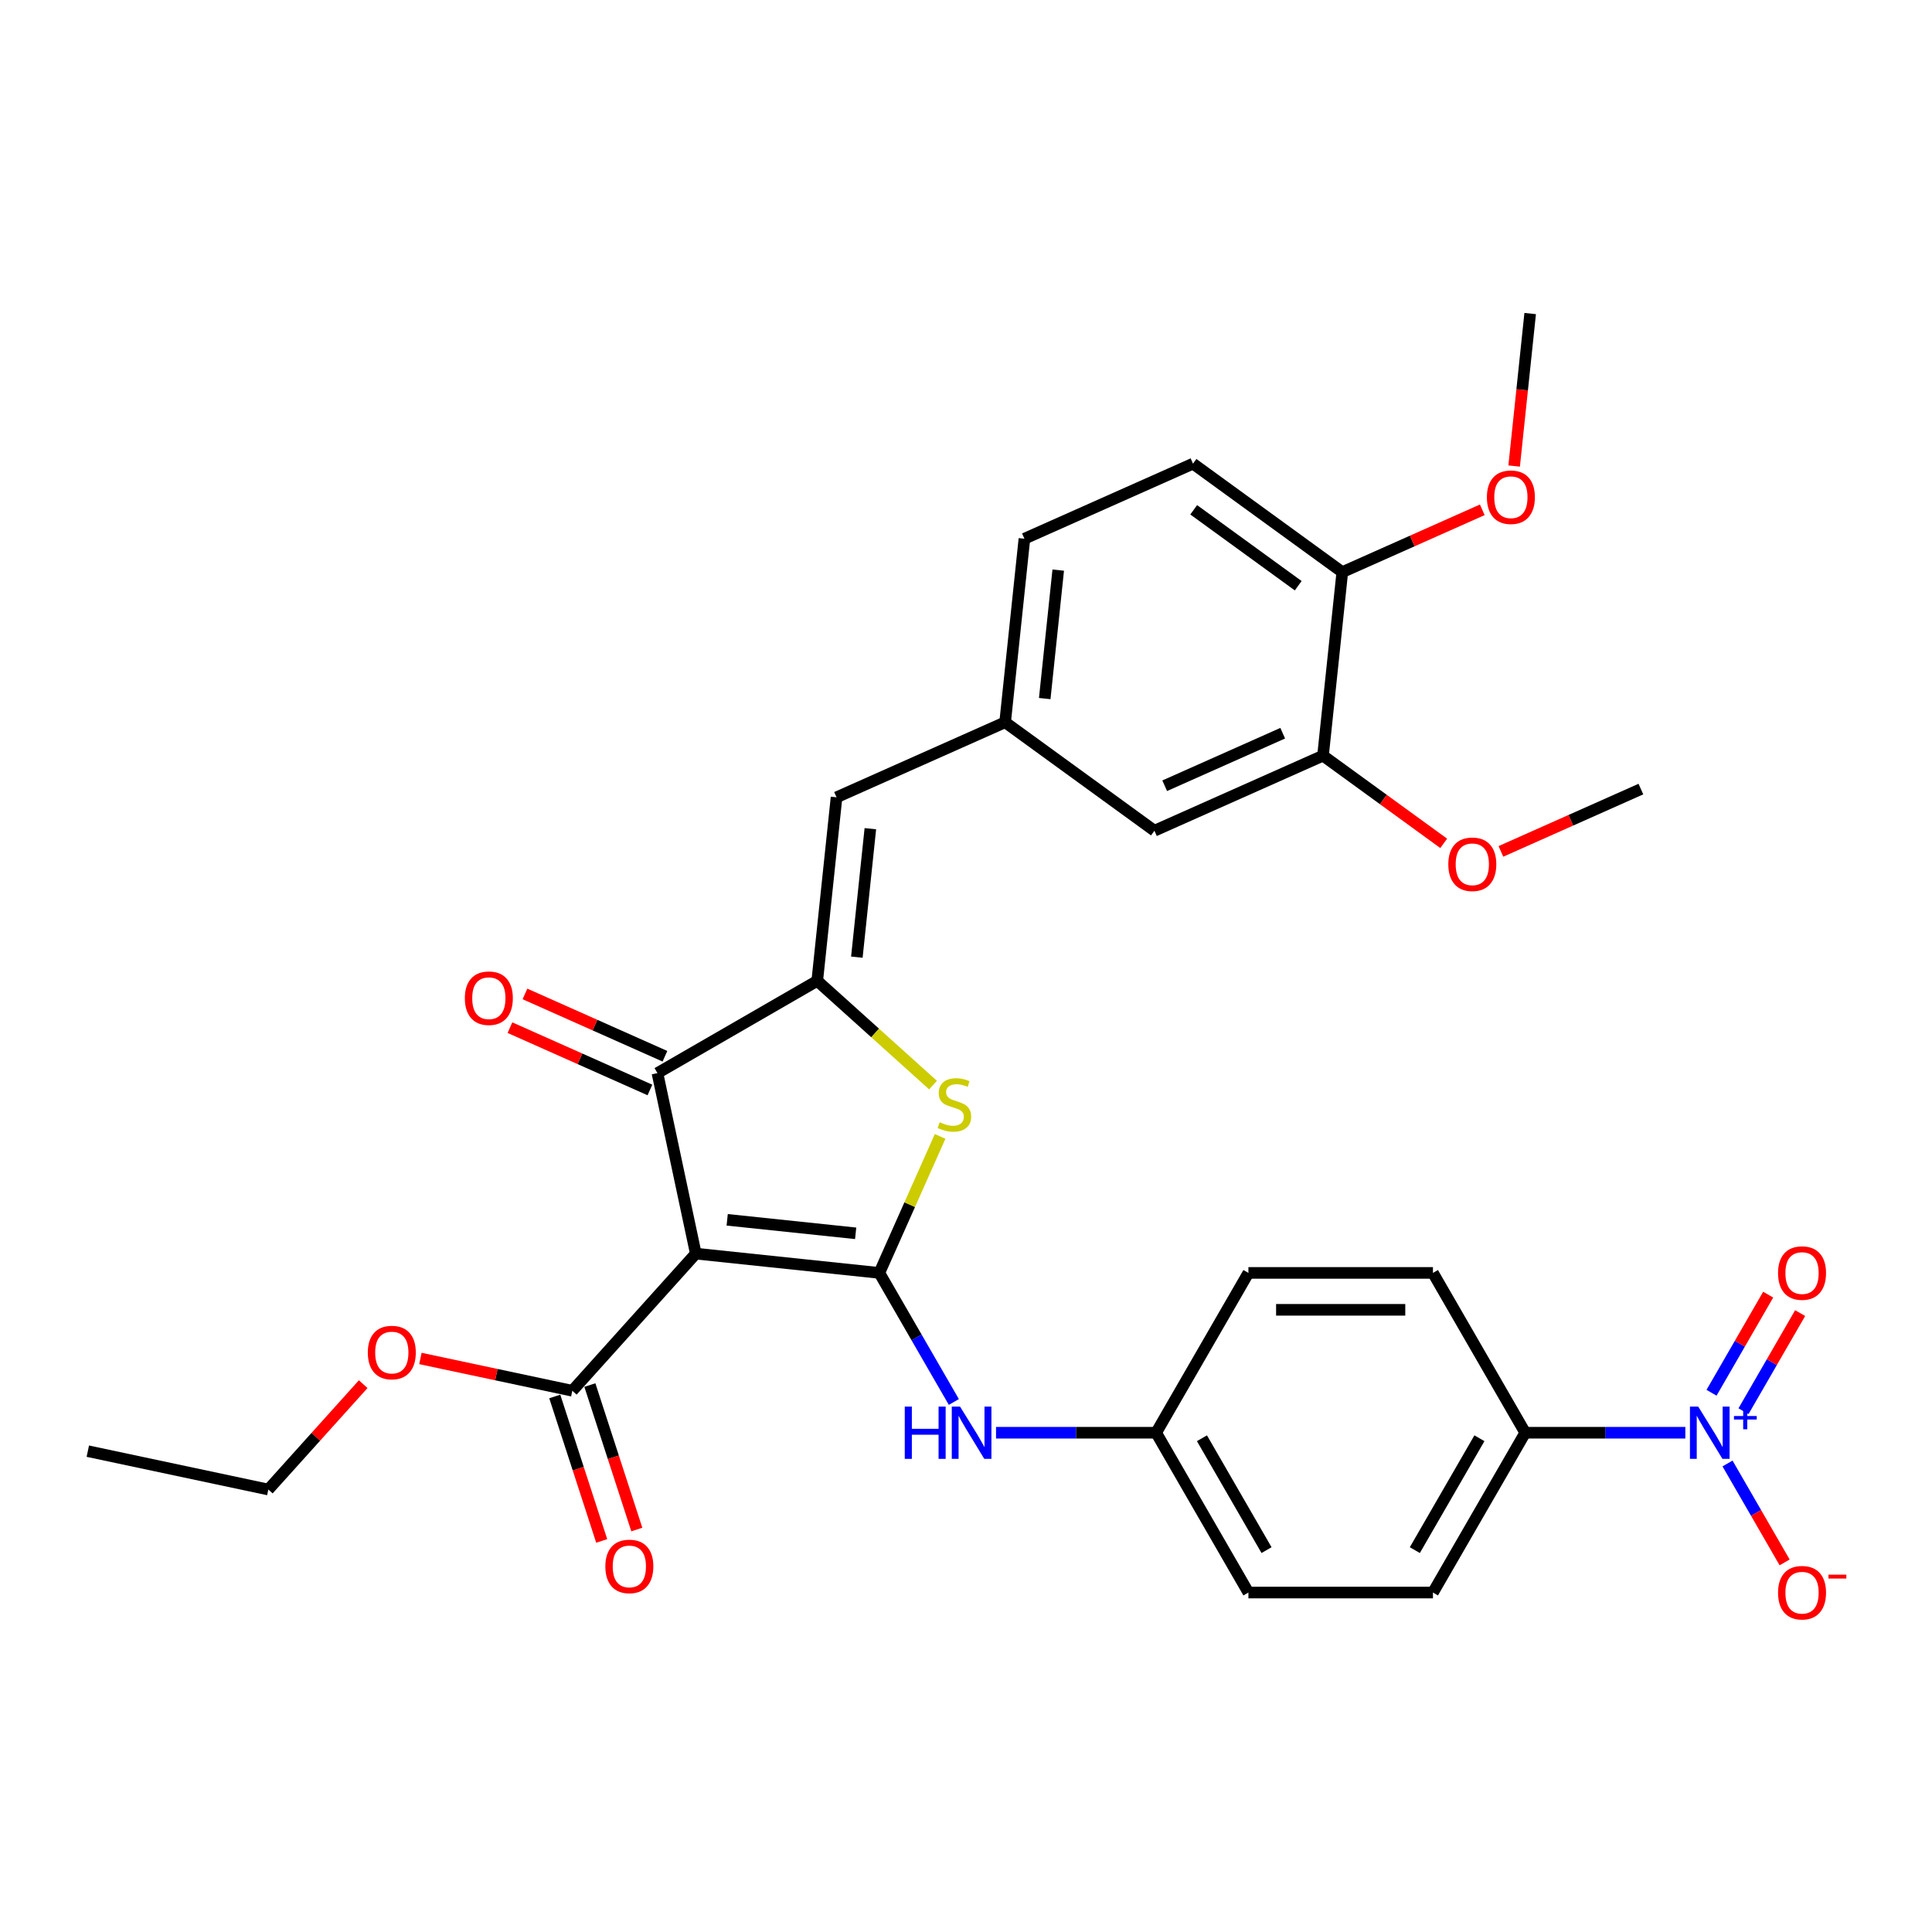 <?xml version='1.0' encoding='iso-8859-1'?>
<svg version='1.1' baseProfile='full'
              xmlns='http://www.w3.org/2000/svg'
                      xmlns:rdkit='http://www.rdkit.org/xml'
                      xmlns:xlink='http://www.w3.org/1999/xlink'
                  xml:space='preserve'
width='1000px' height='1000px' viewBox='0 0 1000 1000'>
<!-- END OF HEADER -->
<rect style='opacity:1.0;fill:#FFFFFF;stroke:none' width='1000' height='1000' x='0' y='0'> </rect>
<path class='bond-0' d='M 455.14,658.857 L 360.145,648.873' style='fill:none;fill-rule:evenodd;stroke:#000000;stroke-width:6px;stroke-linecap:butt;stroke-linejoin:miter;stroke-opacity:1' />
<path class='bond-0' d='M 442.888,638.361 L 376.391,631.372' style='fill:none;fill-rule:evenodd;stroke:#000000;stroke-width:6px;stroke-linecap:butt;stroke-linejoin:miter;stroke-opacity:1' />
<path class='bond-2' d='M 455.14,658.857 L 470.87,623.528' style='fill:none;fill-rule:evenodd;stroke:#000000;stroke-width:6px;stroke-linecap:butt;stroke-linejoin:miter;stroke-opacity:1' />
<path class='bond-2' d='M 470.87,623.528 L 486.6,588.198' style='fill:none;fill-rule:evenodd;stroke:#CCCC00;stroke-width:6px;stroke-linecap:butt;stroke-linejoin:miter;stroke-opacity:1' />
<path class='bond-7' d='M 455.14,658.857 L 474.426,692.261' style='fill:none;fill-rule:evenodd;stroke:#000000;stroke-width:6px;stroke-linecap:butt;stroke-linejoin:miter;stroke-opacity:1' />
<path class='bond-7' d='M 474.426,692.261 L 493.712,725.665' style='fill:none;fill-rule:evenodd;stroke:#0000FF;stroke-width:6px;stroke-linecap:butt;stroke-linejoin:miter;stroke-opacity:1' />
<path class='bond-3' d='M 360.145,648.873 L 340.286,555.442' style='fill:none;fill-rule:evenodd;stroke:#000000;stroke-width:6px;stroke-linecap:butt;stroke-linejoin:miter;stroke-opacity:1' />
<path class='bond-5' d='M 360.145,648.873 L 296.231,719.857' style='fill:none;fill-rule:evenodd;stroke:#000000;stroke-width:6px;stroke-linecap:butt;stroke-linejoin:miter;stroke-opacity:1' />
<path class='bond-1' d='M 423.007,507.683 L 452.968,534.66' style='fill:none;fill-rule:evenodd;stroke:#000000;stroke-width:6px;stroke-linecap:butt;stroke-linejoin:miter;stroke-opacity:1' />
<path class='bond-1' d='M 452.968,534.66 L 482.93,561.638' style='fill:none;fill-rule:evenodd;stroke:#CCCC00;stroke-width:6px;stroke-linecap:butt;stroke-linejoin:miter;stroke-opacity:1' />
<path class='bond-6' d='M 423.007,507.683 L 432.991,412.688' style='fill:none;fill-rule:evenodd;stroke:#000000;stroke-width:6px;stroke-linecap:butt;stroke-linejoin:miter;stroke-opacity:1' />
<path class='bond-6' d='M 443.504,495.43 L 450.493,428.934' style='fill:none;fill-rule:evenodd;stroke:#000000;stroke-width:6px;stroke-linecap:butt;stroke-linejoin:miter;stroke-opacity:1' />
<path class='bond-31' d='M 423.007,507.683 L 340.286,555.442' style='fill:none;fill-rule:evenodd;stroke:#000000;stroke-width:6px;stroke-linecap:butt;stroke-linejoin:miter;stroke-opacity:1' />
<path class='bond-13' d='M 344.171,546.716 L 307.943,530.586' style='fill:none;fill-rule:evenodd;stroke:#000000;stroke-width:6px;stroke-linecap:butt;stroke-linejoin:miter;stroke-opacity:1' />
<path class='bond-13' d='M 307.943,530.586 L 271.716,514.457' style='fill:none;fill-rule:evenodd;stroke:#FF0000;stroke-width:6px;stroke-linecap:butt;stroke-linejoin:miter;stroke-opacity:1' />
<path class='bond-13' d='M 336.401,564.168 L 300.173,548.038' style='fill:none;fill-rule:evenodd;stroke:#000000;stroke-width:6px;stroke-linecap:butt;stroke-linejoin:miter;stroke-opacity:1' />
<path class='bond-13' d='M 300.173,548.038 L 263.946,531.909' style='fill:none;fill-rule:evenodd;stroke:#FF0000;stroke-width:6px;stroke-linecap:butt;stroke-linejoin:miter;stroke-opacity:1' />
<path class='bond-4' d='M 872.326,741.579 L 830.89,741.579' style='fill:none;fill-rule:evenodd;stroke:#0000FF;stroke-width:6px;stroke-linecap:butt;stroke-linejoin:miter;stroke-opacity:1' />
<path class='bond-4' d='M 830.89,741.579 L 789.454,741.579' style='fill:none;fill-rule:evenodd;stroke:#000000;stroke-width:6px;stroke-linecap:butt;stroke-linejoin:miter;stroke-opacity:1' />
<path class='bond-9' d='M 894.16,757.492 L 908.94,783.092' style='fill:none;fill-rule:evenodd;stroke:#0000FF;stroke-width:6px;stroke-linecap:butt;stroke-linejoin:miter;stroke-opacity:1' />
<path class='bond-9' d='M 908.94,783.092 L 923.721,808.693' style='fill:none;fill-rule:evenodd;stroke:#FF0000;stroke-width:6px;stroke-linecap:butt;stroke-linejoin:miter;stroke-opacity:1' />
<path class='bond-11' d='M 902.432,730.441 L 917.091,705.051' style='fill:none;fill-rule:evenodd;stroke:#0000FF;stroke-width:6px;stroke-linecap:butt;stroke-linejoin:miter;stroke-opacity:1' />
<path class='bond-11' d='M 917.091,705.051 L 931.75,679.66' style='fill:none;fill-rule:evenodd;stroke:#FF0000;stroke-width:6px;stroke-linecap:butt;stroke-linejoin:miter;stroke-opacity:1' />
<path class='bond-11' d='M 885.888,720.889 L 900.547,695.499' style='fill:none;fill-rule:evenodd;stroke:#0000FF;stroke-width:6px;stroke-linecap:butt;stroke-linejoin:miter;stroke-opacity:1' />
<path class='bond-11' d='M 900.547,695.499 L 915.206,670.108' style='fill:none;fill-rule:evenodd;stroke:#FF0000;stroke-width:6px;stroke-linecap:butt;stroke-linejoin:miter;stroke-opacity:1' />
<path class='bond-16' d='M 287.146,722.809 L 299.295,760.197' style='fill:none;fill-rule:evenodd;stroke:#000000;stroke-width:6px;stroke-linecap:butt;stroke-linejoin:miter;stroke-opacity:1' />
<path class='bond-16' d='M 299.295,760.197 L 311.443,797.586' style='fill:none;fill-rule:evenodd;stroke:#FF0000;stroke-width:6px;stroke-linecap:butt;stroke-linejoin:miter;stroke-opacity:1' />
<path class='bond-16' d='M 305.315,716.905 L 317.463,754.294' style='fill:none;fill-rule:evenodd;stroke:#000000;stroke-width:6px;stroke-linecap:butt;stroke-linejoin:miter;stroke-opacity:1' />
<path class='bond-16' d='M 317.463,754.294 L 329.612,791.682' style='fill:none;fill-rule:evenodd;stroke:#FF0000;stroke-width:6px;stroke-linecap:butt;stroke-linejoin:miter;stroke-opacity:1' />
<path class='bond-21' d='M 296.231,719.857 L 256.918,711.501' style='fill:none;fill-rule:evenodd;stroke:#000000;stroke-width:6px;stroke-linecap:butt;stroke-linejoin:miter;stroke-opacity:1' />
<path class='bond-21' d='M 256.918,711.501 L 217.605,703.144' style='fill:none;fill-rule:evenodd;stroke:#FF0000;stroke-width:6px;stroke-linecap:butt;stroke-linejoin:miter;stroke-opacity:1' />
<path class='bond-12' d='M 432.991,412.688 L 520.252,373.837' style='fill:none;fill-rule:evenodd;stroke:#000000;stroke-width:6px;stroke-linecap:butt;stroke-linejoin:miter;stroke-opacity:1' />
<path class='bond-17' d='M 515.546,741.579 L 556.982,741.579' style='fill:none;fill-rule:evenodd;stroke:#0000FF;stroke-width:6px;stroke-linecap:butt;stroke-linejoin:miter;stroke-opacity:1' />
<path class='bond-17' d='M 556.982,741.579 L 598.417,741.579' style='fill:none;fill-rule:evenodd;stroke:#000000;stroke-width:6px;stroke-linecap:butt;stroke-linejoin:miter;stroke-opacity:1' />
<path class='bond-8' d='M 789.454,741.579 L 741.695,824.3' style='fill:none;fill-rule:evenodd;stroke:#000000;stroke-width:6px;stroke-linecap:butt;stroke-linejoin:miter;stroke-opacity:1' />
<path class='bond-8' d='M 765.746,744.435 L 732.315,802.34' style='fill:none;fill-rule:evenodd;stroke:#000000;stroke-width:6px;stroke-linecap:butt;stroke-linejoin:miter;stroke-opacity:1' />
<path class='bond-32' d='M 789.454,741.579 L 741.695,658.857' style='fill:none;fill-rule:evenodd;stroke:#000000;stroke-width:6px;stroke-linecap:butt;stroke-linejoin:miter;stroke-opacity:1' />
<path class='bond-10' d='M 684.788,391.13 L 597.528,429.981' style='fill:none;fill-rule:evenodd;stroke:#000000;stroke-width:6px;stroke-linecap:butt;stroke-linejoin:miter;stroke-opacity:1' />
<path class='bond-10' d='M 663.929,379.506 L 602.846,406.702' style='fill:none;fill-rule:evenodd;stroke:#000000;stroke-width:6px;stroke-linecap:butt;stroke-linejoin:miter;stroke-opacity:1' />
<path class='bond-25' d='M 684.788,391.13 L 716.023,413.824' style='fill:none;fill-rule:evenodd;stroke:#000000;stroke-width:6px;stroke-linecap:butt;stroke-linejoin:miter;stroke-opacity:1' />
<path class='bond-25' d='M 716.023,413.824 L 747.258,436.518' style='fill:none;fill-rule:evenodd;stroke:#FF0000;stroke-width:6px;stroke-linecap:butt;stroke-linejoin:miter;stroke-opacity:1' />
<path class='bond-33' d='M 684.788,391.13 L 694.772,296.135' style='fill:none;fill-rule:evenodd;stroke:#000000;stroke-width:6px;stroke-linecap:butt;stroke-linejoin:miter;stroke-opacity:1' />
<path class='bond-14' d='M 520.252,373.837 L 597.528,429.981' style='fill:none;fill-rule:evenodd;stroke:#000000;stroke-width:6px;stroke-linecap:butt;stroke-linejoin:miter;stroke-opacity:1' />
<path class='bond-22' d='M 520.252,373.837 L 530.236,278.842' style='fill:none;fill-rule:evenodd;stroke:#000000;stroke-width:6px;stroke-linecap:butt;stroke-linejoin:miter;stroke-opacity:1' />
<path class='bond-22' d='M 540.748,361.585 L 547.737,295.088' style='fill:none;fill-rule:evenodd;stroke:#000000;stroke-width:6px;stroke-linecap:butt;stroke-linejoin:miter;stroke-opacity:1' />
<path class='bond-15' d='M 694.772,296.135 L 617.496,239.991' style='fill:none;fill-rule:evenodd;stroke:#000000;stroke-width:6px;stroke-linecap:butt;stroke-linejoin:miter;stroke-opacity:1' />
<path class='bond-15' d='M 671.952,303.169 L 617.859,263.868' style='fill:none;fill-rule:evenodd;stroke:#000000;stroke-width:6px;stroke-linecap:butt;stroke-linejoin:miter;stroke-opacity:1' />
<path class='bond-26' d='M 694.772,296.135 L 731,280.006' style='fill:none;fill-rule:evenodd;stroke:#000000;stroke-width:6px;stroke-linecap:butt;stroke-linejoin:miter;stroke-opacity:1' />
<path class='bond-26' d='M 731,280.006 L 767.227,263.876' style='fill:none;fill-rule:evenodd;stroke:#FF0000;stroke-width:6px;stroke-linecap:butt;stroke-linejoin:miter;stroke-opacity:1' />
<path class='bond-23' d='M 598.417,741.579 L 646.177,658.857' style='fill:none;fill-rule:evenodd;stroke:#000000;stroke-width:6px;stroke-linecap:butt;stroke-linejoin:miter;stroke-opacity:1' />
<path class='bond-24' d='M 598.417,741.579 L 646.177,824.3' style='fill:none;fill-rule:evenodd;stroke:#000000;stroke-width:6px;stroke-linecap:butt;stroke-linejoin:miter;stroke-opacity:1' />
<path class='bond-24' d='M 622.126,744.435 L 655.557,802.34' style='fill:none;fill-rule:evenodd;stroke:#000000;stroke-width:6px;stroke-linecap:butt;stroke-linejoin:miter;stroke-opacity:1' />
<path class='bond-18' d='M 741.695,658.857 L 646.177,658.857' style='fill:none;fill-rule:evenodd;stroke:#000000;stroke-width:6px;stroke-linecap:butt;stroke-linejoin:miter;stroke-opacity:1' />
<path class='bond-18' d='M 727.367,677.961 L 660.504,677.961' style='fill:none;fill-rule:evenodd;stroke:#000000;stroke-width:6px;stroke-linecap:butt;stroke-linejoin:miter;stroke-opacity:1' />
<path class='bond-19' d='M 741.695,824.3 L 646.177,824.3' style='fill:none;fill-rule:evenodd;stroke:#000000;stroke-width:6px;stroke-linecap:butt;stroke-linejoin:miter;stroke-opacity:1' />
<path class='bond-20' d='M 617.496,239.991 L 530.236,278.842' style='fill:none;fill-rule:evenodd;stroke:#000000;stroke-width:6px;stroke-linecap:butt;stroke-linejoin:miter;stroke-opacity:1' />
<path class='bond-27' d='M 187.994,716.44 L 163.44,743.711' style='fill:none;fill-rule:evenodd;stroke:#FF0000;stroke-width:6px;stroke-linecap:butt;stroke-linejoin:miter;stroke-opacity:1' />
<path class='bond-27' d='M 163.44,743.711 L 138.886,770.981' style='fill:none;fill-rule:evenodd;stroke:#000000;stroke-width:6px;stroke-linecap:butt;stroke-linejoin:miter;stroke-opacity:1' />
<path class='bond-28' d='M 776.869,440.683 L 813.097,424.553' style='fill:none;fill-rule:evenodd;stroke:#FF0000;stroke-width:6px;stroke-linecap:butt;stroke-linejoin:miter;stroke-opacity:1' />
<path class='bond-28' d='M 813.097,424.553 L 849.324,408.424' style='fill:none;fill-rule:evenodd;stroke:#000000;stroke-width:6px;stroke-linecap:butt;stroke-linejoin:miter;stroke-opacity:1' />
<path class='bond-29' d='M 783.721,241.218 L 787.869,201.754' style='fill:none;fill-rule:evenodd;stroke:#FF0000;stroke-width:6px;stroke-linecap:butt;stroke-linejoin:miter;stroke-opacity:1' />
<path class='bond-29' d='M 787.869,201.754 L 792.017,162.29' style='fill:none;fill-rule:evenodd;stroke:#000000;stroke-width:6px;stroke-linecap:butt;stroke-linejoin:miter;stroke-opacity:1' />
<path class='bond-30' d='M 138.886,770.981 L 45.455,751.122' style='fill:none;fill-rule:evenodd;stroke:#000000;stroke-width:6px;stroke-linecap:butt;stroke-linejoin:miter;stroke-opacity:1' />
<path  class='atom-3' d='M 486.349 580.881
Q 486.655 580.996, 487.916 581.531
Q 489.177 582.066, 490.552 582.41
Q 491.966 582.715, 493.341 582.715
Q 495.901 582.715, 497.391 581.493
Q 498.881 580.232, 498.881 578.054
Q 498.881 576.564, 498.117 575.647
Q 497.391 574.73, 496.245 574.233
Q 495.099 573.737, 493.188 573.163
Q 490.781 572.438, 489.33 571.75
Q 487.916 571.062, 486.884 569.61
Q 485.891 568.158, 485.891 565.713
Q 485.891 562.313, 488.183 560.211
Q 490.514 558.11, 495.099 558.11
Q 498.232 558.11, 501.785 559.6
L 500.906 562.542
Q 497.659 561.205, 495.213 561.205
Q 492.577 561.205, 491.125 562.313
Q 489.673 563.382, 489.712 565.255
Q 489.712 566.706, 490.438 567.585
Q 491.202 568.464, 492.271 568.961
Q 493.38 569.457, 495.213 570.03
Q 497.659 570.795, 499.111 571.559
Q 500.562 572.323, 501.594 573.889
Q 502.664 575.418, 502.664 578.054
Q 502.664 581.798, 500.142 583.823
Q 497.659 585.81, 493.494 585.81
Q 491.087 585.81, 489.253 585.275
Q 487.457 584.779, 485.318 583.9
L 486.349 580.881
' fill='#CCCC00'/>
<path  class='atom-5' d='M 878.993 728.053
L 887.857 742.381
Q 888.736 743.795, 890.149 746.354
Q 891.563 748.914, 891.64 749.067
L 891.64 728.053
L 895.231 728.053
L 895.231 755.104
L 891.525 755.104
L 882.011 739.439
Q 880.903 737.605, 879.719 735.504
Q 878.573 733.402, 878.229 732.753
L 878.229 755.104
L 874.714 755.104
L 874.714 728.053
L 878.993 728.053
' fill='#0000FF'/>
<path  class='atom-5' d='M 897.501 732.929
L 902.267 732.929
L 902.267 727.911
L 904.385 727.911
L 904.385 732.929
L 909.277 732.929
L 909.277 734.745
L 904.385 734.745
L 904.385 739.788
L 902.267 739.788
L 902.267 734.745
L 897.501 734.745
L 897.501 732.929
' fill='#0000FF'/>
<path  class='atom-8' d='M 468.302 728.053
L 471.97 728.053
L 471.97 739.554
L 485.801 739.554
L 485.801 728.053
L 489.469 728.053
L 489.469 755.104
L 485.801 755.104
L 485.801 742.61
L 471.97 742.61
L 471.97 755.104
L 468.302 755.104
L 468.302 728.053
' fill='#0000FF'/>
<path  class='atom-8' d='M 496.92 728.053
L 505.784 742.381
Q 506.663 743.795, 508.076 746.354
Q 509.49 748.914, 509.566 749.067
L 509.566 728.053
L 513.158 728.053
L 513.158 755.104
L 509.452 755.104
L 499.938 739.439
Q 498.83 737.605, 497.646 735.504
Q 496.499 733.402, 496.156 732.753
L 496.156 755.104
L 492.641 755.104
L 492.641 728.053
L 496.92 728.053
' fill='#0000FF'/>
<path  class='atom-10' d='M 920.314 824.376
Q 920.314 817.881, 923.524 814.251
Q 926.733 810.622, 932.732 810.622
Q 938.73 810.622, 941.94 814.251
Q 945.149 817.881, 945.149 824.376
Q 945.149 830.948, 941.901 834.692
Q 938.654 838.398, 932.732 838.398
Q 926.771 838.398, 923.524 834.692
Q 920.314 830.986, 920.314 824.376
M 932.732 835.342
Q 936.858 835.342, 939.074 832.591
Q 941.328 829.802, 941.328 824.376
Q 941.328 819.065, 939.074 816.391
Q 936.858 813.678, 932.732 813.678
Q 928.605 813.678, 926.351 816.353
Q 924.135 819.027, 924.135 824.376
Q 924.135 829.84, 926.351 832.591
Q 928.605 835.342, 932.732 835.342
' fill='#FF0000'/>
<path  class='atom-10' d='M 946.41 815.037
L 955.664 815.037
L 955.664 817.054
L 946.41 817.054
L 946.41 815.037
' fill='#FF0000'/>
<path  class='atom-12' d='M 920.314 658.934
Q 920.314 652.438, 923.524 648.809
Q 926.733 645.179, 932.732 645.179
Q 938.73 645.179, 941.94 648.809
Q 945.149 652.438, 945.149 658.934
Q 945.149 665.505, 941.901 669.25
Q 938.654 672.956, 932.732 672.956
Q 926.771 672.956, 923.524 669.25
Q 920.314 665.544, 920.314 658.934
M 932.732 669.899
Q 936.858 669.899, 939.074 667.148
Q 941.328 664.359, 941.328 658.934
Q 941.328 653.623, 939.074 650.948
Q 936.858 648.236, 932.732 648.236
Q 928.605 648.236, 926.351 650.91
Q 924.135 653.585, 924.135 658.934
Q 924.135 664.397, 926.351 667.148
Q 928.605 669.899, 932.732 669.899
' fill='#FF0000'/>
<path  class='atom-14' d='M 240.608 516.668
Q 240.608 510.172, 243.817 506.543
Q 247.027 502.913, 253.025 502.913
Q 259.024 502.913, 262.233 506.543
Q 265.443 510.172, 265.443 516.668
Q 265.443 523.239, 262.195 526.984
Q 258.947 530.69, 253.025 530.69
Q 247.065 530.69, 243.817 526.984
Q 240.608 523.277, 240.608 516.668
M 253.025 527.633
Q 257.152 527.633, 259.368 524.882
Q 261.622 522.093, 261.622 516.668
Q 261.622 511.357, 259.368 508.682
Q 257.152 505.969, 253.025 505.969
Q 248.899 505.969, 246.645 508.644
Q 244.429 511.319, 244.429 516.668
Q 244.429 522.131, 246.645 524.882
Q 248.899 527.633, 253.025 527.633
' fill='#FF0000'/>
<path  class='atom-17' d='M 313.33 810.777
Q 313.33 804.281, 316.54 800.652
Q 319.749 797.022, 325.748 797.022
Q 331.746 797.022, 334.956 800.652
Q 338.165 804.281, 338.165 810.777
Q 338.165 817.348, 334.917 821.093
Q 331.67 824.799, 325.748 824.799
Q 319.787 824.799, 316.54 821.093
Q 313.33 817.386, 313.33 810.777
M 325.748 821.742
Q 329.874 821.742, 332.09 818.991
Q 334.344 816.202, 334.344 810.777
Q 334.344 805.466, 332.09 802.791
Q 329.874 800.079, 325.748 800.079
Q 321.621 800.079, 319.367 802.753
Q 317.151 805.428, 317.151 810.777
Q 317.151 816.24, 319.367 818.991
Q 321.621 821.742, 325.748 821.742
' fill='#FF0000'/>
<path  class='atom-22' d='M 190.382 700.074
Q 190.382 693.579, 193.592 689.949
Q 196.801 686.319, 202.8 686.319
Q 208.798 686.319, 212.008 689.949
Q 215.217 693.579, 215.217 700.074
Q 215.217 706.646, 211.97 710.39
Q 208.722 714.096, 202.8 714.096
Q 196.839 714.096, 193.592 710.39
Q 190.382 706.684, 190.382 700.074
M 202.8 711.039
Q 206.926 711.039, 209.142 708.288
Q 211.396 705.499, 211.396 700.074
Q 211.396 694.763, 209.142 692.089
Q 206.926 689.376, 202.8 689.376
Q 198.673 689.376, 196.419 692.05
Q 194.203 694.725, 194.203 700.074
Q 194.203 705.538, 196.419 708.288
Q 198.673 711.039, 202.8 711.039
' fill='#FF0000'/>
<path  class='atom-26' d='M 749.646 447.351
Q 749.646 440.856, 752.856 437.226
Q 756.065 433.596, 762.064 433.596
Q 768.062 433.596, 771.272 437.226
Q 774.481 440.856, 774.481 447.351
Q 774.481 453.923, 771.234 457.667
Q 767.986 461.373, 762.064 461.373
Q 756.103 461.373, 752.856 457.667
Q 749.646 453.961, 749.646 447.351
M 762.064 458.317
Q 766.19 458.317, 768.406 455.566
Q 770.66 452.776, 770.66 447.351
Q 770.66 442.04, 768.406 439.366
Q 766.19 436.653, 762.064 436.653
Q 757.937 436.653, 755.683 439.328
Q 753.467 442.002, 753.467 447.351
Q 753.467 452.815, 755.683 455.566
Q 757.937 458.317, 762.064 458.317
' fill='#FF0000'/>
<path  class='atom-27' d='M 769.615 257.361
Q 769.615 250.866, 772.825 247.236
Q 776.034 243.606, 782.033 243.606
Q 788.031 243.606, 791.24 247.236
Q 794.45 250.866, 794.45 257.361
Q 794.45 263.933, 791.202 267.677
Q 787.955 271.383, 782.033 271.383
Q 776.072 271.383, 772.825 267.677
Q 769.615 263.971, 769.615 257.361
M 782.033 268.326
Q 786.159 268.326, 788.375 265.576
Q 790.629 262.786, 790.629 257.361
Q 790.629 252.05, 788.375 249.376
Q 786.159 246.663, 782.033 246.663
Q 777.906 246.663, 775.652 249.337
Q 773.436 252.012, 773.436 257.361
Q 773.436 262.825, 775.652 265.576
Q 777.906 268.326, 782.033 268.326
' fill='#FF0000'/>
</svg>
